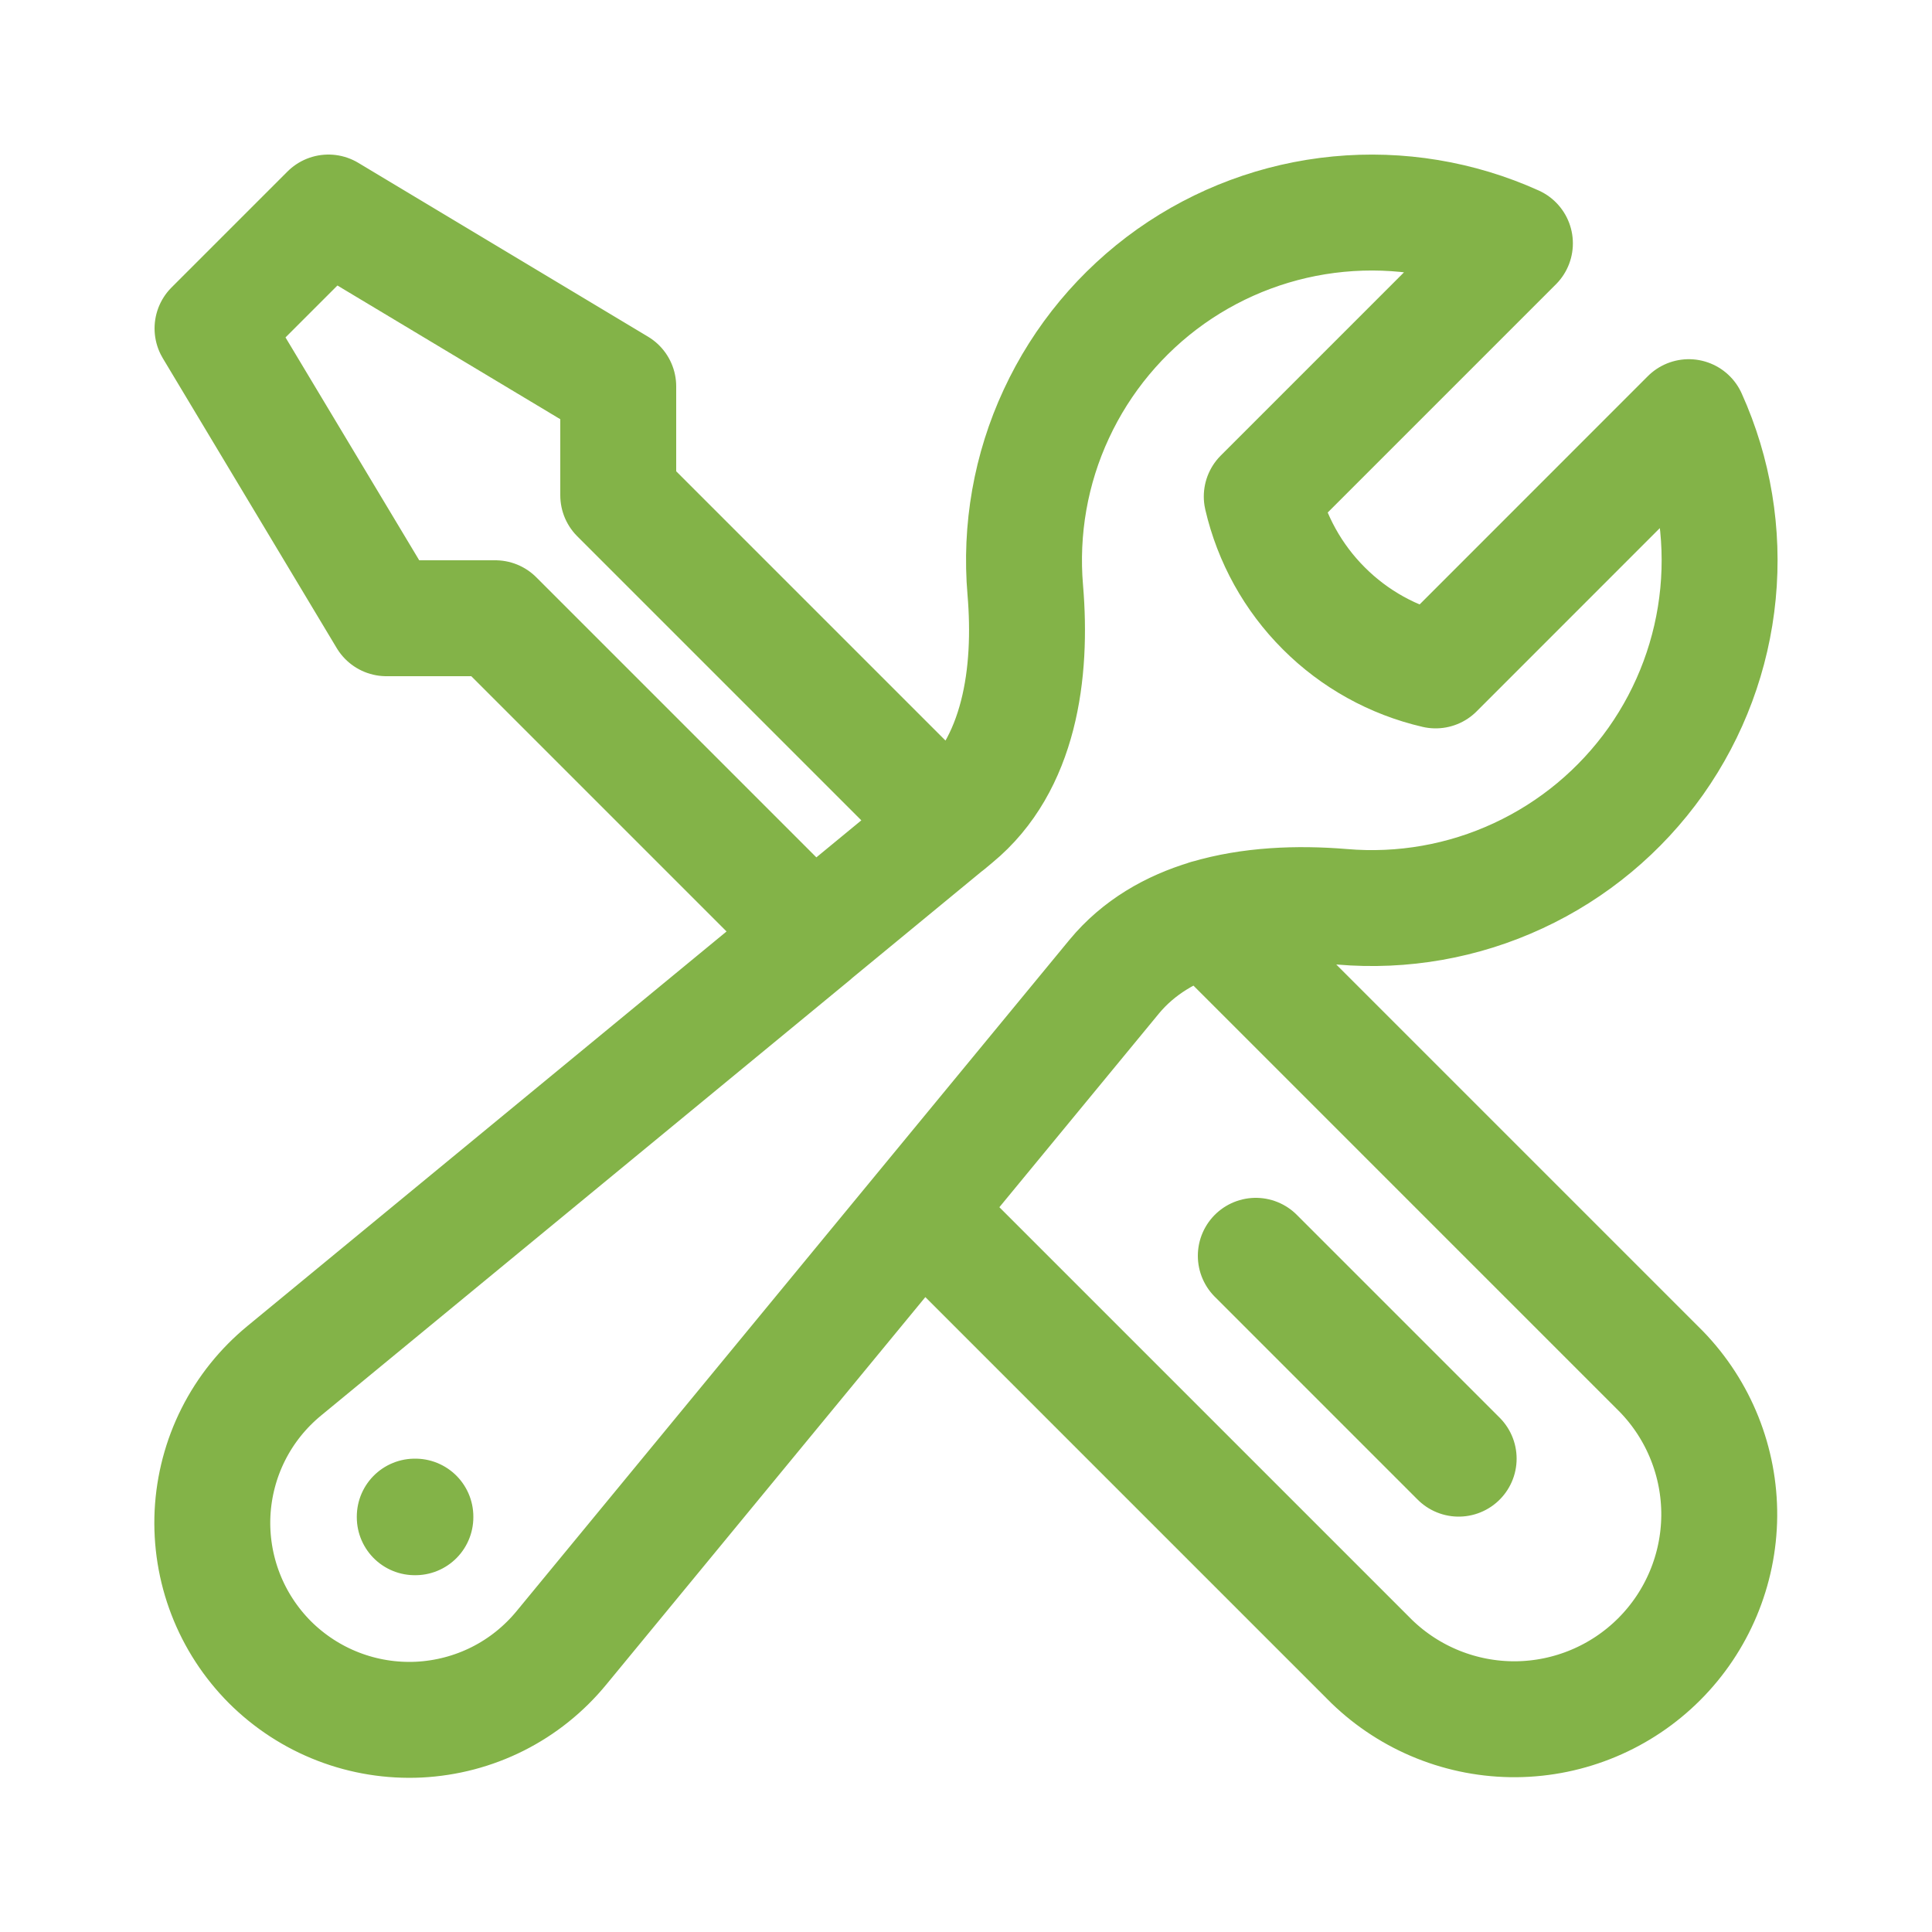 <svg width="25" height="25" viewBox="0 0 25 25" fill="none" xmlns="http://www.w3.org/2000/svg">
<path d="M11.92 15.67L17.75 21.5C18.25 21.984 18.92 22.252 19.616 22.247C20.312 22.241 20.978 21.962 21.47 21.47C21.962 20.978 22.241 20.312 22.247 19.616C22.252 18.92 21.984 18.25 21.5 17.75L15.623 11.873M11.92 15.67L14.416 12.64C14.733 12.256 15.156 12.014 15.624 11.874C16.174 11.71 16.787 11.686 17.367 11.734C18.149 11.801 18.935 11.663 19.646 11.332C20.358 11.002 20.971 10.491 21.425 9.851C21.878 9.21 22.156 8.463 22.231 7.681C22.306 6.9 22.176 6.113 21.853 5.398L18.577 8.675C18.029 8.548 17.527 8.27 17.13 7.872C16.732 7.475 16.454 6.973 16.327 6.425L19.603 3.149C18.888 2.826 18.101 2.696 17.32 2.771C16.538 2.846 15.791 3.124 15.15 3.577C14.51 4.031 13.999 4.644 13.669 5.356C13.338 6.067 13.2 6.853 13.267 7.635C13.358 8.711 13.196 9.899 12.363 10.585L12.261 10.67M11.92 15.67L7.265 21.323C7.039 21.598 6.759 21.823 6.441 21.983C6.123 22.143 5.776 22.234 5.42 22.252C5.065 22.269 4.71 22.212 4.378 22.084C4.046 21.956 3.745 21.76 3.493 21.509C3.242 21.257 3.046 20.956 2.918 20.624C2.79 20.292 2.733 19.937 2.75 19.582C2.768 19.226 2.859 18.879 3.019 18.561C3.179 18.243 3.404 17.963 3.679 17.737L10.516 12.107L6.409 8H5L2.75 4.25L4.25 2.75L8 5V6.409L12.26 10.669L10.515 12.106M18.875 18.875L16.25 16.25M5.367 19.625H5.375V19.633H5.367V19.625Z" stroke="#83B348" stroke-width="1.5" stroke-linecap="round" stroke-linejoin="round"/>
</svg>
